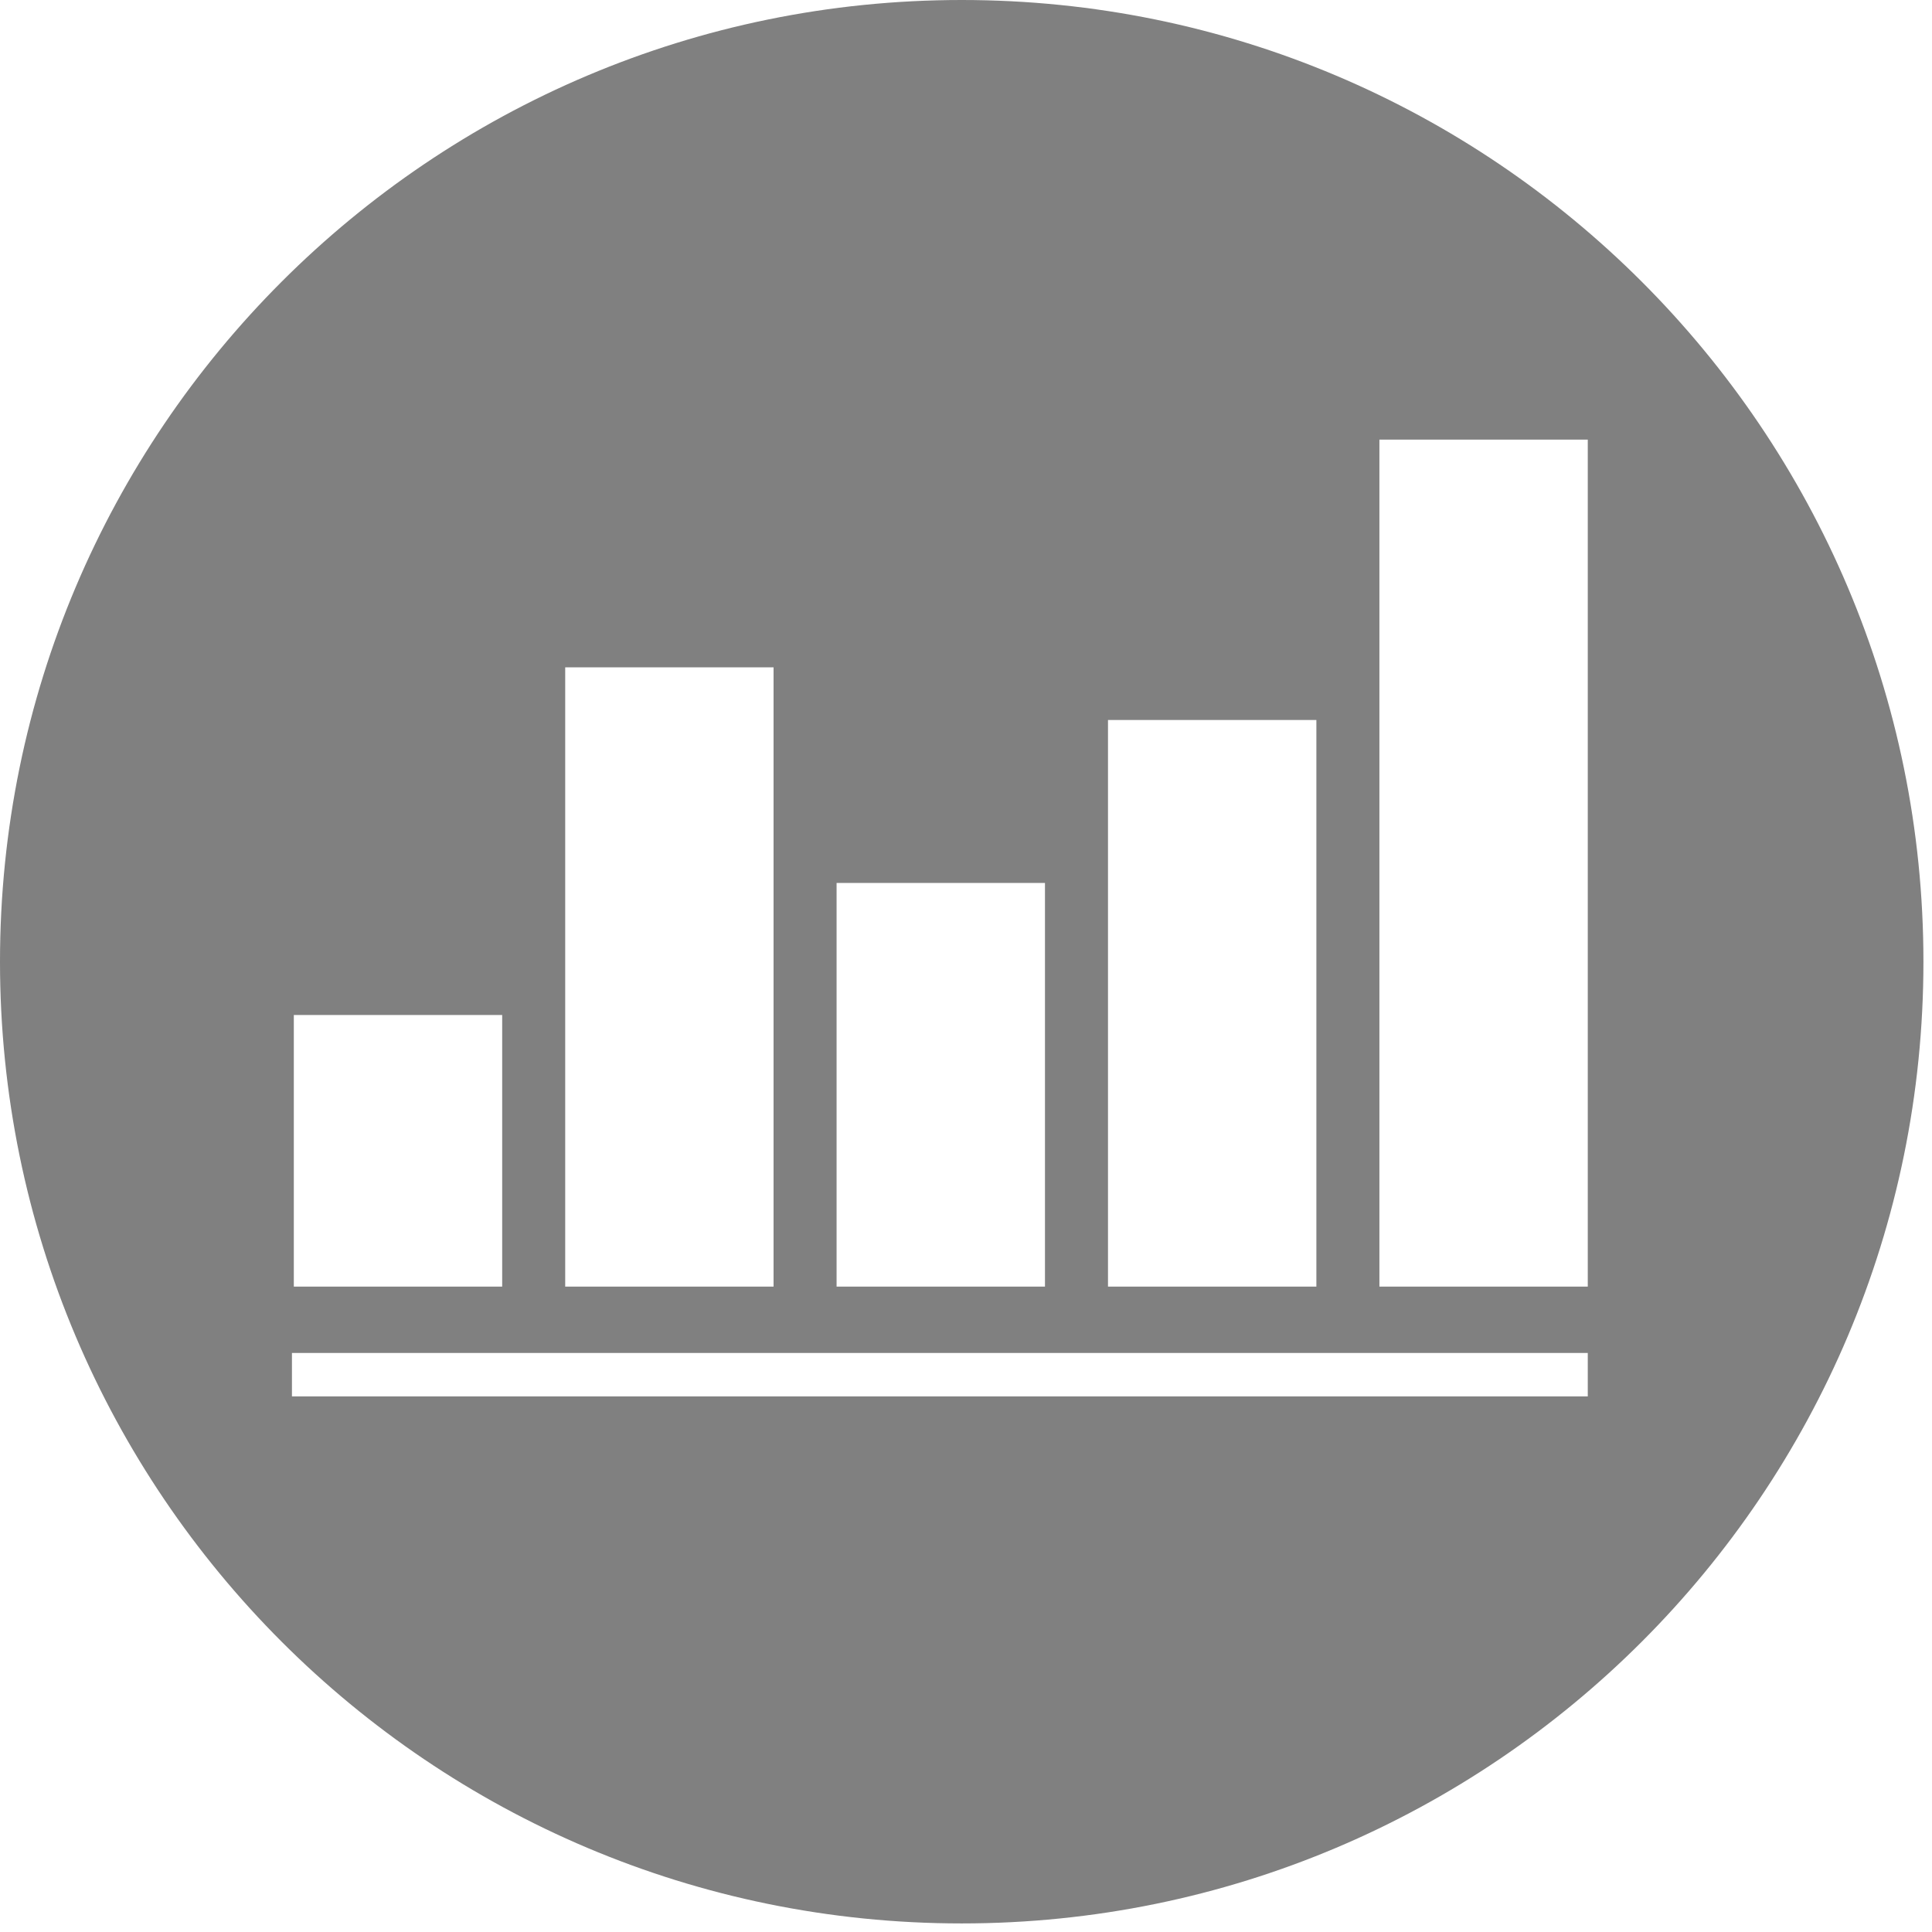 <?xml version="1.0" encoding="utf-8"?>
<!-- Generator: Adobe Illustrator 14.0.0, SVG Export Plug-In . SVG Version: 6.00 Build 43363)  -->
<!DOCTYPE svg PUBLIC "-//W3C//DTD SVG 1.1//EN" "http://www.w3.org/Graphics/SVG/1.1/DTD/svg11.dtd">
<svg version="1.1" id="Ebene_1" xmlns="http://www.w3.org/2000/svg" xmlns:xlink="http://www.w3.org/1999/xlink" x="0px" y="0px"
	 width="252px" height="252px" viewBox="0 0 252 252" enable-background="new 0 0 252 252" xml:space="preserve">
<path fill="#808080" d="M125.44,0C56.162,0,0,56.162,0,125.44s56.162,125.442,125.44,125.442
	c69.281,0,125.442-56.163,125.442-125.442S194.721,0,125.44,0z M144.521,93.91h27.18v73.907h-27.18V93.91z M109.12,115.164h27.181
	v52.653H109.12V115.164z M73.722,87.043h27.177v80.774H73.722V87.043z M38.324,132.392h27.178v35.425H38.324V132.392z
	 M207.101,182.137H38.08v-5.66h169.021V182.137z M207.101,167.817h-27.179V57.342h27.179V167.817z"/>
</svg>
